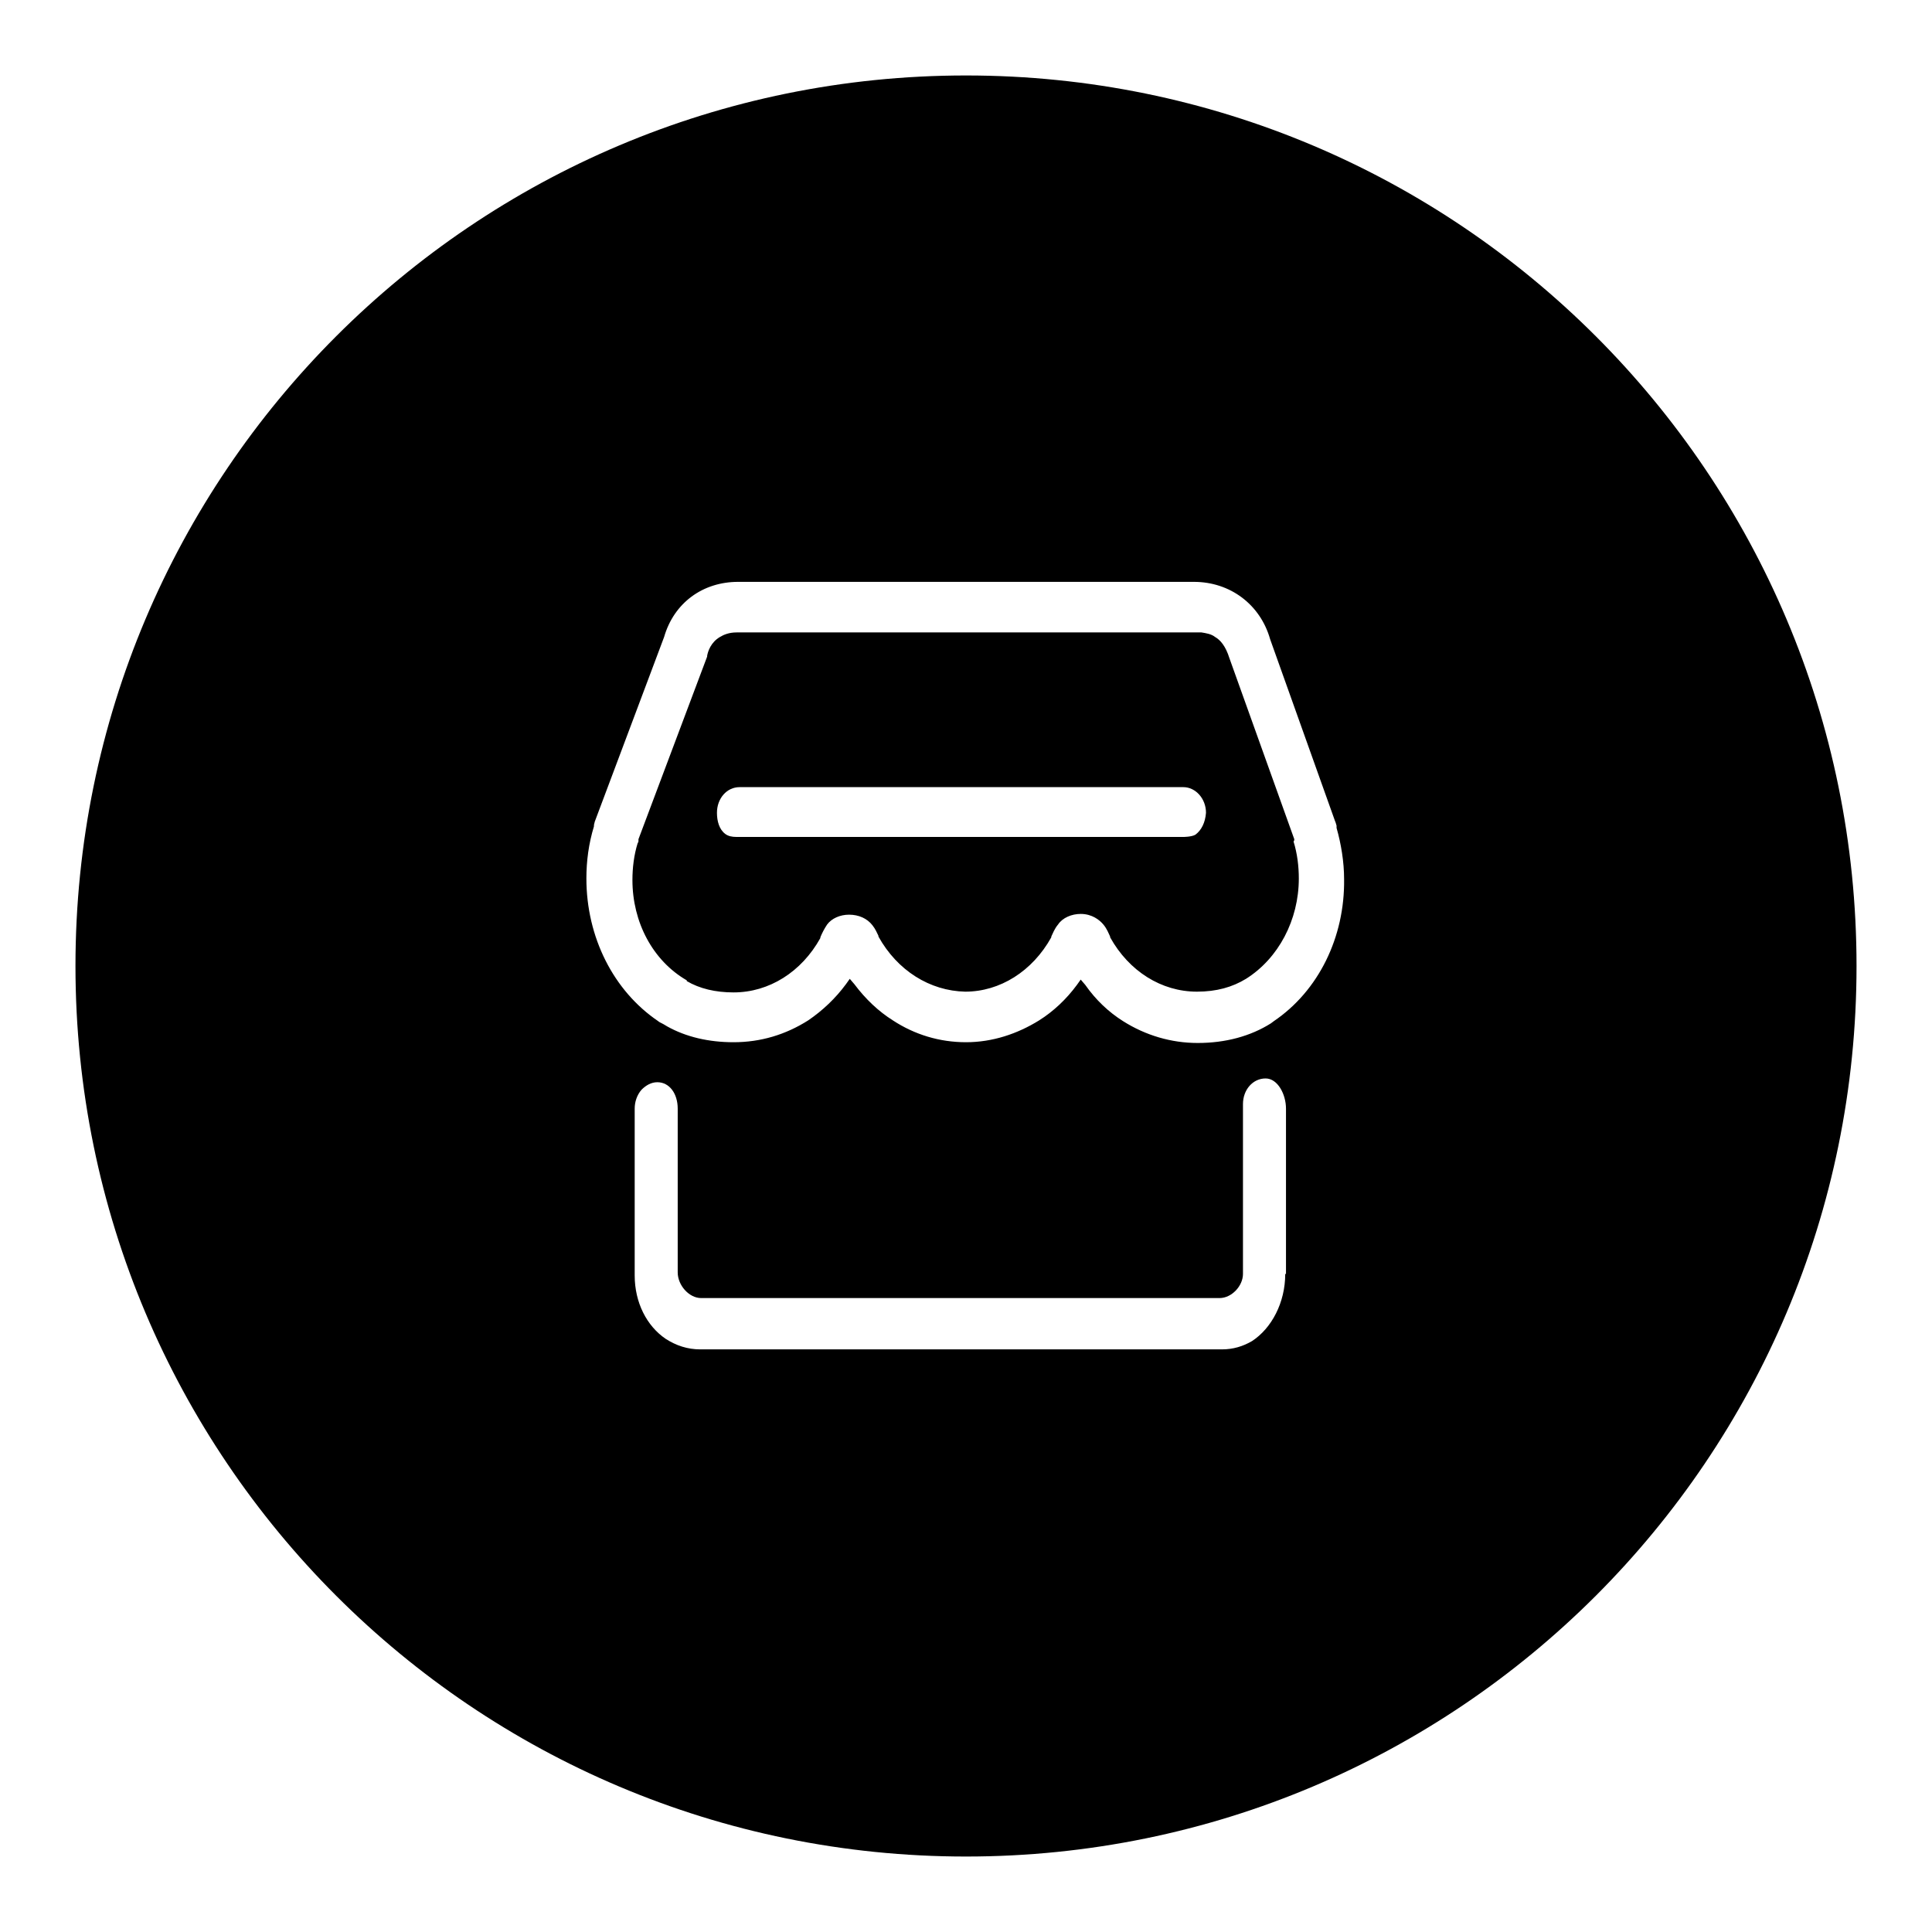 <?xml version="1.0" encoding="utf-8"?>
<!-- Svg Vector Icons : http://www.onlinewebfonts.com/icon -->
<!DOCTYPE svg PUBLIC "-//W3C//DTD SVG 1.1//EN" "http://www.w3.org/Graphics/SVG/1.1/DTD/svg11.dtd">
<svg version="1.1" xmlns="http://www.w3.org/2000/svg" xmlns:xlink="http://www.w3.org/1999/xlink" x="0px" y="0px" viewBox="0 0 256 256" enable-background="new 0 0 256 256" xml:space="preserve">
<g> <path fill="#000000" d="M171.5,111.2L171.5,111.2l-8.6-24c-0.5-1.6-1.2-2.4-1.9-2.8c-0.5-0.4-1.2-0.5-1.8-0.6H97.6 c-1,0-1.7,0.3-2.2,0.6c-1.2,0.7-1.6,1.9-1.7,2.5c0,0.1,0,0.1,0,0.1l-9.1,24.2l0,0.1l0,0.1c0,0.1,0,0.2-0.1,0.3 c-0.5,1.6-0.7,3.3-0.7,4.9c0,5.6,2.7,10.7,7.2,13.3L91,130h0c1.7,1,3.8,1.5,6.2,1.5c4.7,0,9-2.7,11.5-7.2l0-0.1 c0.2-0.5,0.5-1.1,0.9-1.7l0,0c0.6-0.8,1.7-1.3,2.9-1.3c1.3,0,2.4,0.5,3.1,1.4l0,0c0.4,0.5,0.6,1,0.8,1.4l0,0.1 c2.5,4.5,6.8,7.2,11.5,7.3c4.6,0,8.9-2.7,11.4-7.2l0-0.1c0.2-0.4,0.4-1,0.9-1.6l0,0c0.6-0.9,1.8-1.4,3-1.4c1.5,0,2.5,0.8,3,1.4 c0.5,0.6,0.7,1.2,0.9,1.6l0,0.1c2.5,4.5,6.8,7.2,11.5,7.2c2.6,0,4.7-0.6,6.5-1.7c4.3-2.7,7-7.8,7-13.3c0-1.6-0.2-3.3-0.7-4.9 C171.5,111.4,171.5,111.3,171.5,111.2z M158.4,110.6c-0.5,0.3-1.6,0.3-1.6,0.3H97.6c-0.6,0-1.1-0.1-1.5-0.4 c-0.8-0.6-1.1-1.7-1.1-2.8c0-1.9,1.3-3.4,3-3.4h58.8c1.6,0,3,1.5,3,3.4C159.7,109,159.2,110,158.4,110.6z M128,10 C62.8,10,10,62.8,10,128c0,65.2,52.8,118,118,118c65.2,0,118-52.8,118-118C246,62.8,193.2,10,128,10z M170.3,168.8 c0,3.8-1.8,7.2-4.4,8.9c-1.2,0.7-2.5,1.1-4,1.1l-69.1,0c-1.7,0-3.2-0.5-4.6-1.4c-2.5-1.7-4.1-4.8-4.1-8.4l0-22.1 c0-0.9,0.3-1.8,0.9-2.5c0.6-0.6,1.3-1,2.1-1c1.6,0,2.7,1.5,2.7,3.5v21.7c0,1.7,1.5,3.4,3.1,3.4h68.7c1.6,0,3.1-1.6,3.1-3.2l0-22.5 c0-1.9,1.3-3.4,3-3.4c1.6,0,2.7,2.1,2.7,4V168.8z M168.8,135.3c-0.1,0.1-0.3,0.2-0.4,0.3c-2.7,1.7-6,2.6-9.7,2.6 c-3.5,0-6.9-1-9.9-2.9c-1.9-1.2-3.6-2.8-5-4.8l-0.6-0.7l-0.5,0.7c-1.4,1.9-3.1,3.5-5,4.7c-2.9,1.8-6.2,2.9-9.7,2.9 c-3.5,0-6.8-1-9.7-2.9c-1.9-1.2-3.6-2.8-5.1-4.8l-0.6-0.7l-0.5,0.7c-1.4,1.9-3.1,3.5-5,4.8c-3,1.9-6.3,2.9-9.9,2.9 c-3.3,0-6.3-0.7-8.8-2.1l-0.5-0.3c-0.1,0-0.1-0.1-0.2-0.1c0,0,0,0,0,0c0,0,0,0,0,0c0,0,0,0,0,0c-0.2-0.1-0.4-0.2-0.5-0.3 c-5.9-4-9.5-11.1-9.5-18.9c0-2.3,0.3-4.6,1-6.9l0-0.1c0-0.2,0.1-0.4,0.1-0.5l9.2-24.5l0,0c1.3-4.5,5.1-7.3,9.8-7.3v0h60.4 c4.8,0,8.8,3,10.1,7.6l0,0l8.6,24.1l0,0c0.1,0.2,0.1,0.3,0.2,0.6l0,0c0,0,0,0,0,0.1l0,0.1l0,0.1c0.6,2.1,1,4.5,1,6.8 C178.2,124.2,174.7,131.3,168.8,135.3z"/></g>
</svg>